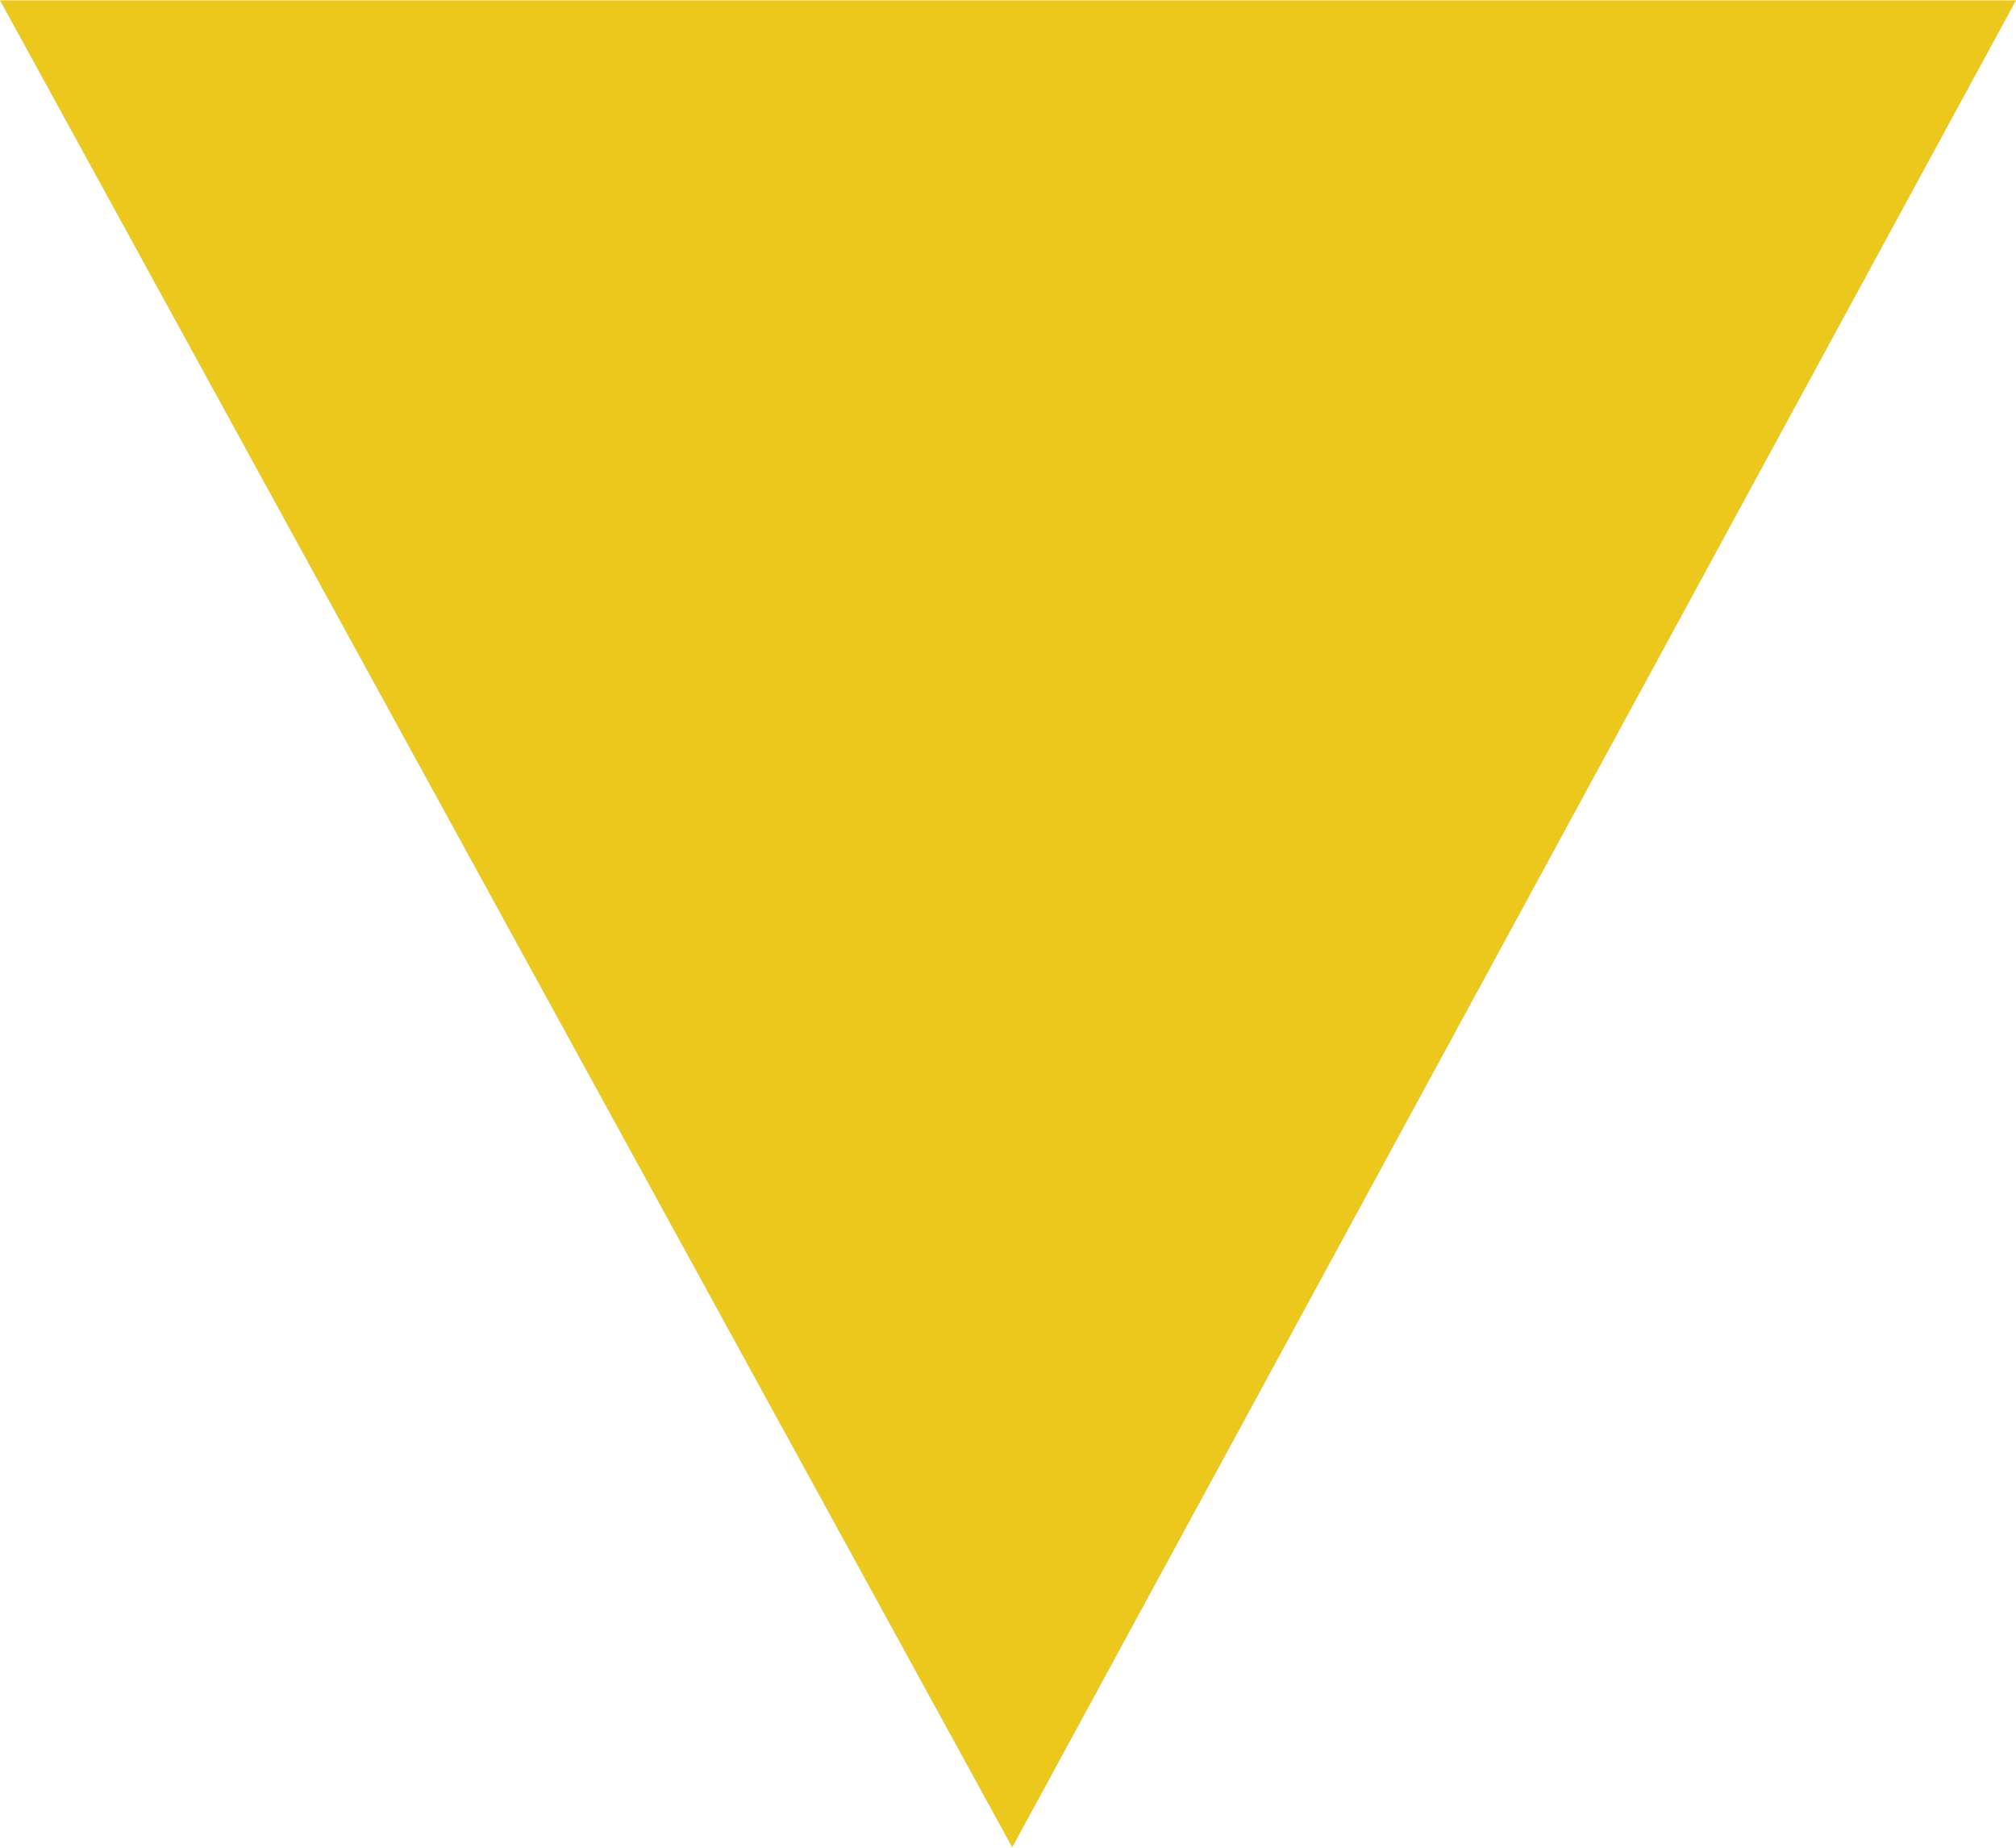 <?xml version="1.0" encoding="UTF-8"?>
<svg data-bbox="0 0 23.9 21.9" viewBox="0 0 23.9 21.9" height="7.7mm" width="8.4mm" xmlns="http://www.w3.org/2000/svg" data-type="color">
    <g>
        <path fill="#ebc81b" d="m0 0 12 21.9L23.9 0z" data-color="1"/>
    </g>
</svg>

